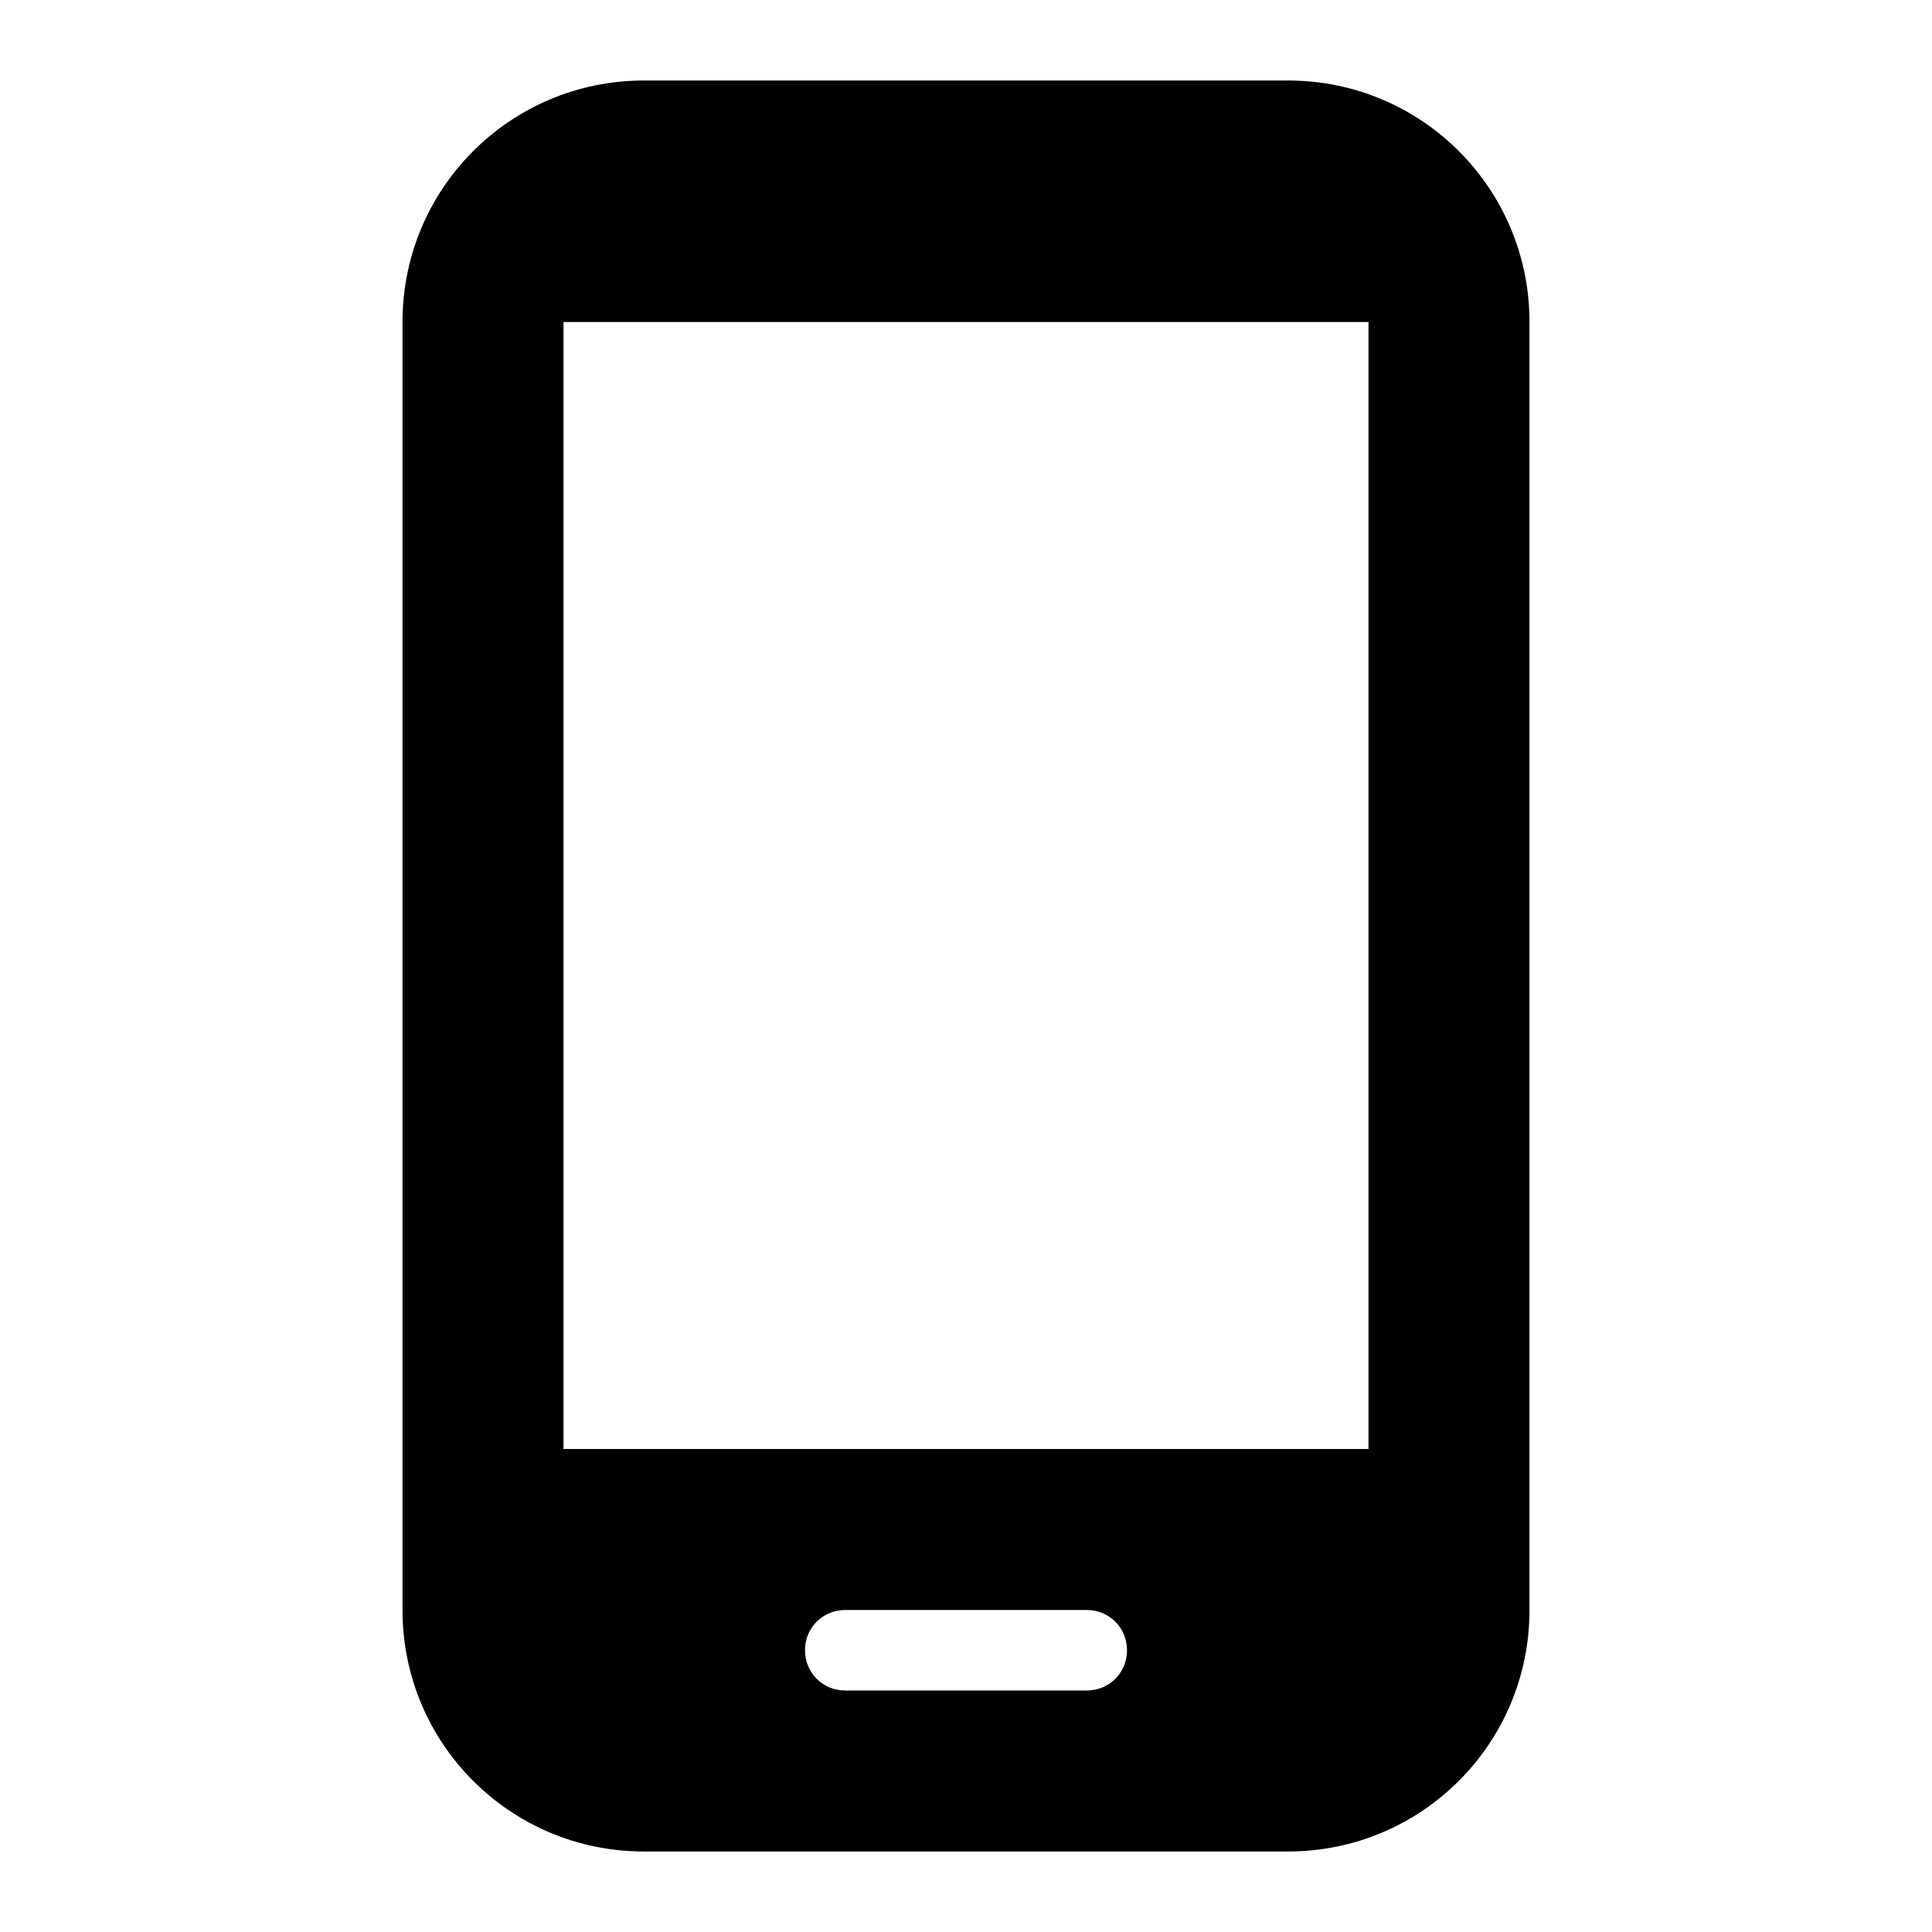 <svg xmlns="http://www.w3.org/2000/svg" viewBox="0 0 24 24" fill="currentColor"><path d="M16 1H8C6.34 1 5 2.34 5 4v16c0 1.66 1.34 3 3 3h8c1.66 0 3-1.34 3-3V4c0-1.66-1.34-3-3-3zm-2.5 20h-3c-.28 0-.5-.22-.5-.5s.22-.5.5-.5h3c.28 0 .5.22.5.5s-.22.5-.5.5zm3.5-3H7V4h10v14z"/></svg>